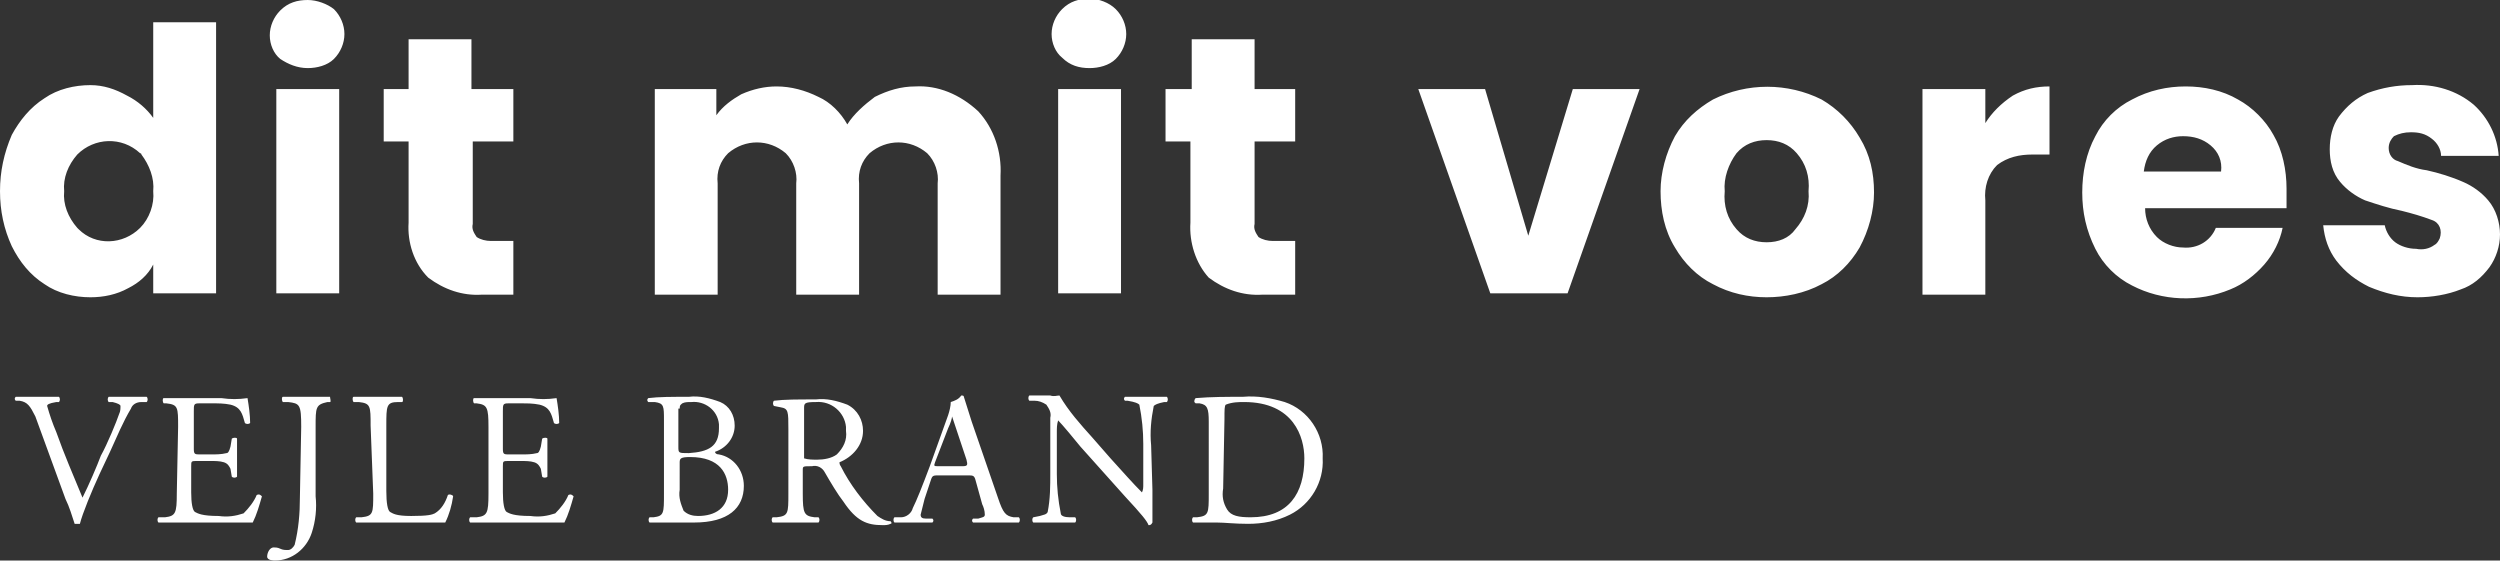 <?xml version="1.0" encoding="utf-8"?>
<!-- Generator: Adobe Illustrator 24.3.0, SVG Export Plug-In . SVG Version: 6.00 Build 0)  -->
<svg version="1.1" id="Lag_1" xmlns="http://www.w3.org/2000/svg" xmlns:xlink="http://www.w3.org/1999/xlink" x="0px" y="0px"
	 viewBox="0 0 190.9 42.8" style="enable-background:new 0 0 190.9 42.8;" xml:space="preserve">
<rect x="0" y="0" width="190.9" height="42.8" fill="#333333" stroke="none"/>
<style type="text/css">
	.st0{fill:#ffffff;}
</style>
<path class="st0" d="M93.5,32c0-0.7,0-1,0.1-1.1c0.5-0.2,1-0.2,1.4-0.2c3.8,0,4.6,2.7,4.6,4.3c0,2.7-1.2,4.5-4.1,4.5
	c-0.9,0-1.5-0.1-1.8-0.6c-0.3-0.5-0.4-1-0.3-1.6L93.5,32z M92.3,37.7c0,1.5,0,1.7-0.9,1.8h-0.3c-0.1,0.1-0.1,0.3,0,0.4
	c0.7,0,1.2,0,1.8,0s1.4,0.1,2.4,0.1c1.1,0,2.2-0.2,3.2-0.7c1.6-0.8,2.6-2.5,2.5-4.3c0.1-1.9-1.1-3.7-2.9-4.3c-1-0.3-2.1-0.5-3.2-0.4
	c-1.2,0-2.4,0-3.6,0.1c-0.1,0.1-0.1,0.2-0.1,0.3c0,0,0,0,0.1,0.1h0.3c0.6,0.1,0.7,0.4,0.7,1.4L92.3,37.7z M87.9,34c-0.1-1,0-2,0.2-3
	c0.1-0.1,0.3-0.2,0.8-0.3h0.2c0.1-0.1,0.1-0.3,0-0.4c-0.5,0-0.9,0-1.5,0s-1,0-1.7,0c-0.1,0.1-0.1,0.2,0,0.3c0,0,0,0,0,0h0.2
	c0.6,0.1,0.8,0.2,0.9,0.3c0.2,1,0.3,2,0.3,3V37c0,0.2,0,0.4-0.1,0.6l0,0c-0.7-0.7-1.4-1.5-2.4-2.6l-1.4-1.6c-0.9-1-1.8-2-2.5-3.2
	c-0.2,0-0.4,0.1-0.7,0c-0.3,0-1,0-1.6,0c-0.1,0.1-0.1,0.3,0,0.4c0,0,0,0,0,0H79c0.3,0,0.6,0.1,0.9,0.3c0.2,0.3,0.4,0.6,0.3,1v4.2
	c0,1,0,2-0.2,3c-0.1,0.2-0.3,0.2-0.6,0.3l-0.5,0.1c-0.1,0.1-0.1,0.3,0,0.4c0.5,0,0.9,0,1.5,0s1,0,1.7,0c0.1-0.1,0.1-0.3,0-0.4h-0.4
	c-0.4,0-0.7-0.1-0.7-0.3c-0.2-1-0.3-2-0.3-3v-3.2c0-0.3,0-0.6,0.1-0.9l0,0c0.3,0.3,1.3,1.5,1.7,2l3.4,3.8c1.3,1.4,1.7,1.9,1.8,2.2
	c0.1,0,0.2,0,0.3-0.2c0-0.4,0-2.1,0-2.5L87.9,34z M72.4,32.7c0.2-0.4,0.3-0.8,0.3-0.9l0,0c0.1,0.3,0.2,0.6,0.3,0.9l0.8,2.4
	c0.1,0.4,0.1,0.5-0.3,0.5h-1.8c-0.4,0-0.4,0-0.3-0.3L72.4,32.7z M75,38.5c0.1,0.2,0.2,0.5,0.2,0.8c0,0.2-0.2,0.2-0.5,0.3h-0.4
	c-0.1,0.1-0.1,0.2,0,0.3c0,0,0,0,0,0c0.4,0,1,0,1.7,0s1.2,0,1.8,0c0.1-0.1,0.1-0.3,0-0.4h-0.4c-0.6-0.1-0.8-0.3-1.2-1.5l-2-5.8
	c-0.2-0.6-0.4-1.3-0.6-1.9c0-0.1-0.1-0.1-0.2-0.1c-0.2,0.3-0.5,0.4-0.8,0.5c0,0.3-0.1,0.7-0.2,1l-1.4,3.9c-0.6,1.6-1,2.6-1.3,3.2
	c-0.1,0.4-0.5,0.7-0.9,0.7h-0.5c-0.1,0.1-0.1,0.3,0,0.4c0.4,0,0.9,0,1.4,0c0.7,0,1.1,0,1.5,0c0.1-0.1,0.1-0.2,0-0.3c0,0,0,0,0,0
	h-0.5c-0.3,0-0.4-0.1-0.4-0.3c0.1-0.4,0.2-0.8,0.3-1.2l0.5-1.5c0.1-0.3,0.2-0.3,0.6-0.3h2.2c0.4,0,0.5,0,0.6,0.4L75,38.5z
	 M61.4,31.2c0-0.4,0-0.5,0.9-0.5c1.2-0.1,2.2,0.8,2.3,1.9c0,0.1,0,0.2,0,0.3c0.1,0.7-0.2,1.3-0.7,1.8c-0.4,0.3-1,0.4-1.5,0.4
	c-0.3,0-0.7,0-1-0.1c0-0.1,0-0.2,0-0.5L61.4,31.2z M60.2,37.7c0,1.5,0,1.7-0.9,1.8H59c-0.1,0.1-0.1,0.3,0,0.4c0.7,0,1.2,0,1.8,0
	s1.1,0,1.7,0c0.1-0.1,0.1-0.3,0-0.4h-0.3c-0.8-0.1-0.9-0.3-0.9-1.8v-1.8c0-0.3,0-0.3,0.7-0.3c0.4-0.1,0.8,0.1,1,0.5
	c0.4,0.7,1,1.7,1.4,2.2c1,1.5,1.8,1.8,3,1.8c0.2,0,0.4,0,0.6-0.1c0.1,0,0.1-0.1,0-0.2c0,0,0,0,0,0c-0.4,0-0.7-0.2-1-0.4
	c-1.1-1.1-2.1-2.4-2.8-3.8c-0.1-0.1-0.1-0.3-0.1-0.3c1-0.4,1.8-1.3,1.8-2.4c0-0.8-0.4-1.6-1.2-2c-0.8-0.3-1.6-0.5-2.4-0.4
	c-1.4,0-2.4,0-3.2,0.1c-0.1,0.1-0.1,0.3,0,0.4c0,0,0,0,0,0l0.5,0.1c0.6,0.1,0.6,0.3,0.6,1.7L60.2,37.7z M51.9,31.2
	c0-0.3,0.1-0.3,0.2-0.4c0.2-0.1,0.4-0.1,0.7-0.1c1-0.1,2,0.6,2.1,1.7c0,0.1,0,0.2,0,0.3c0,1.4-0.8,1.8-2.3,1.9c-0.8,0-0.8,0-0.8-0.5
	V31.2z M51.9,35.3c0-0.3,0.1-0.4,0.8-0.4c2.3,0,2.9,1.3,2.9,2.5c0,1.4-1,2-2.3,2c-0.4,0-0.8-0.1-1.1-0.4c-0.2-0.5-0.4-1-0.3-1.6
	L51.9,35.3z M50.7,37.7c0,1.5,0,1.7-0.8,1.8h-0.3c-0.1,0.1-0.1,0.3,0,0.4c0.5,0,1,0,1.7,0s1.3,0,1.7,0c2.6,0,3.8-1.1,3.8-2.8
	c0-1.2-0.8-2.2-1.9-2.4c-0.2,0-0.3-0.1-0.3-0.2c0.9-0.3,1.5-1.1,1.5-2c0-0.8-0.4-1.5-1.1-1.8c-0.8-0.3-1.6-0.5-2.4-0.4
	c-1.3,0-2.3,0-3.1,0.1c-0.1,0.1-0.1,0.2,0,0.3c0,0,0,0,0,0H50c0.7,0.1,0.7,0.3,0.7,1.4L50.7,37.7z M37.3,37.7c0,1.5-0.1,1.7-0.9,1.8
	l-0.5,0c-0.1,0.1-0.1,0.3,0,0.4c0.8,0,1.3,0,2,0h1.3c1.3,0,2.6,0,3.9,0c0.3-0.6,0.5-1.3,0.7-2c-0.1-0.1-0.2-0.2-0.4-0.1
	c-0.2,0.5-0.6,1-1,1.4c-0.6,0.2-1.2,0.3-1.9,0.2c-1.3,0-1.6-0.2-1.8-0.3s-0.3-0.7-0.3-1.5v-2c0-0.4,0-0.4,0.5-0.4h0.8
	c0.4,0,0.8,0,1.1,0.1c0.3,0.1,0.4,0.3,0.5,0.5l0.1,0.6c0.1,0.1,0.3,0.1,0.4,0c0-0.3,0-0.9,0-1.4s0-1.1,0-1.5c0-0.1-0.3-0.1-0.4,0
	l-0.1,0.6c-0.1,0.4-0.2,0.5-0.3,0.5c-0.4,0.1-0.8,0.1-1.2,0.1h-0.9c-0.4,0-0.5,0-0.5-0.4v-2.9c0-0.5,0-0.6,0.4-0.6h1
	c0.5,0,0.9,0,1.4,0.1c0.8,0.2,0.9,0.7,1.1,1.4c0.1,0.1,0.3,0.1,0.4,0c0-0.6-0.1-1.3-0.2-1.9c-0.7,0.1-1.3,0.1-2,0h-2.6
	c-0.6,0-1.1,0-1.7,0c-0.1,0-0.1,0.3,0,0.4h0.2c0.8,0.1,0.9,0.3,0.9,1.8L37.3,37.7z M28.5,37.7c0,1.5,0,1.7-0.9,1.8h-0.4
	c-0.1,0.1-0.1,0.3,0,0.4c0.8,0,1.3,0,1.9,0h1.3c1.5,0,2.9,0,3.6,0c0.3-0.6,0.5-1.3,0.6-2c0-0.1-0.3-0.2-0.4-0.1
	c-0.2,0.6-0.5,1.1-1,1.4c-0.2,0.1-0.5,0.2-1.8,0.2c-1.2,0-1.4-0.2-1.6-0.3s-0.3-0.7-0.3-1.6v-5c0-1.5,0-1.8,0.9-1.8h0.3
	c0.1,0,0.1-0.3,0-0.4c-0.7,0-1.2,0-1.8,0s-1.1,0-1.9,0c-0.1,0-0.1,0.3,0,0.4h0.4c0.9,0.1,0.9,0.3,0.9,1.8L28.5,37.7z M22.9,38
	c0,1.2-0.1,2.4-0.4,3.6C22.4,41.8,22.2,42,22,42c-0.2,0-0.4,0-0.6-0.1c-0.2-0.1-0.4-0.1-0.5-0.1c-0.3,0-0.5,0.4-0.5,0.7
	s0.5,0.3,0.6,0.3c1.3,0,2.4-0.9,2.8-2.1c0.3-0.9,0.4-1.9,0.3-2.8v-5.3c0-1.5,0-1.7,0.9-1.9h0.2c0.1,0,0-0.3,0-0.4
	c-0.6,0-1.1,0-1.7,0s-1.1,0-1.9,0c-0.1,0-0.1,0.3,0,0.4H22c0.9,0.1,1,0.2,1,1.9L22.9,38z M13.5,37.7c0,1.5-0.1,1.7-0.9,1.8h-0.5
	c-0.1,0.1-0.1,0.3,0,0.4c0.9,0,1.4,0,2,0h1.3c1.3,0,2.6,0,3.9,0c0.3-0.6,0.5-1.3,0.7-2c-0.1-0.1-0.2-0.2-0.4-0.1
	c-0.2,0.5-0.6,1-1,1.4c-0.6,0.2-1.2,0.3-1.9,0.2c-1.3,0-1.6-0.2-1.8-0.3s-0.3-0.7-0.3-1.5v-2c0-0.4,0-0.4,0.5-0.4H16
	c0.4,0,0.8,0,1.1,0.1c0.3,0.1,0.4,0.3,0.5,0.5l0.1,0.6c0.1,0.1,0.3,0.1,0.4,0c0-0.3,0-0.9,0-1.4s0-1.1,0-1.5c0-0.1-0.3-0.1-0.4,0
	l-0.1,0.6c-0.1,0.4-0.2,0.5-0.3,0.5c-0.4,0.1-0.8,0.1-1.2,0.1h-0.8c-0.4,0-0.5,0-0.5-0.4v-2.9c0-0.5,0-0.6,0.4-0.6h1
	c0.5,0,0.9,0,1.4,0.1c0.8,0.2,0.9,0.7,1.1,1.4c0.1,0.1,0.3,0.1,0.4,0c0-0.6-0.1-1.3-0.2-1.9c-0.7,0.1-1.3,0.1-2,0h-2.7
	c-0.6,0-1.1,0-1.7,0c-0.1,0-0.1,0.3,0,0.4h0.2c0.9,0.1,0.9,0.3,0.9,1.8L13.5,37.7z M5,38.1c0.3,0.6,0.5,1.3,0.7,1.9
	c0.1,0,0.1,0,0.2,0c0.1,0,0.1,0,0.2,0c0.2-0.8,0.9-2.5,1.5-3.8l0.8-1.7c0.5-1.1,1-2.3,1.6-3.3c0.1-0.3,0.4-0.5,0.8-0.5h0.4
	c0.1-0.1,0.1-0.3,0-0.4c-0.5,0-0.9,0-1.4,0s-1.1,0-1.5,0c-0.1,0.1-0.1,0.3,0,0.4c0,0,0,0,0,0h0.3C9,30.8,9.2,30.9,9.2,31
	c0,0.2,0,0.4-0.1,0.6c-0.2,0.6-0.9,2.3-1.4,3.2C7.4,35.6,6.8,37,6.3,38c-0.7-1.7-1.4-3.3-2-5c-0.3-0.7-0.5-1.3-0.7-2
	c0-0.1,0.1-0.2,0.7-0.3h0.2c0.1-0.1,0.1-0.3,0-0.4c0,0,0,0,0,0c-0.6,0-1.1,0-1.8,0s-1.1,0-1.5,0c-0.1,0.1-0.1,0.2,0,0.3c0,0,0,0,0,0
	h0.3c0.6,0.1,0.8,0.4,1.2,1.2L5,38.1z"/>
<path class="st0" d="M184.6,22.7c1.1,0,2.3-0.2,3.3-0.6c0.9-0.3,1.6-0.9,2.2-1.7c0.5-0.7,0.8-1.6,0.8-2.5c0-0.9-0.3-1.9-0.9-2.6
	c-0.5-0.6-1.2-1.1-1.9-1.4c-0.9-0.4-1.9-0.7-2.8-0.9c-0.8-0.1-1.5-0.4-2.2-0.7c-0.4-0.1-0.7-0.5-0.7-1c0-0.4,0.2-0.7,0.4-0.9
	c0.4-0.2,0.8-0.3,1.3-0.3c0.6,0,1.1,0.1,1.6,0.5c0.4,0.3,0.7,0.8,0.7,1.3h4.4c-0.1-1.5-0.8-2.9-1.9-3.9c-1.3-1.1-3-1.6-4.7-1.5
	c-1.2,0-2.3,0.2-3.4,0.6c-0.9,0.4-1.6,1-2.2,1.8c-0.5,0.7-0.7,1.6-0.7,2.5c0,0.9,0.2,1.8,0.8,2.5c0.5,0.6,1.2,1.1,1.9,1.4
	c0.9,0.3,1.8,0.6,2.8,0.8c0.8,0.2,1.5,0.4,2.3,0.7c0.6,0.2,0.8,0.8,0.6,1.4c-0.1,0.2-0.2,0.4-0.4,0.5c-0.4,0.3-0.9,0.4-1.4,0.3
	c-0.6,0-1.2-0.2-1.6-0.5c-0.4-0.3-0.7-0.8-0.8-1.3h-4.7c0.1,1,0.4,1.9,1,2.7c0.7,0.9,1.5,1.5,2.5,2
	C182.1,22.4,183.3,22.7,184.6,22.7 M163.7,13.1c0.1-0.8,0.4-1.5,1-2c0.6-0.5,1.3-0.7,2-0.7c0.8,0,1.5,0.2,2.1,0.7
	c0.6,0.5,0.9,1.2,0.8,2L163.7,13.1z M174.6,14.4c0-1.4-0.3-2.9-1-4.1c-0.6-1.1-1.6-2.1-2.7-2.7c-1.2-0.7-2.6-1-4-1
	c-1.4,0-2.8,0.3-4.1,1c-1.2,0.6-2.2,1.6-2.8,2.8c-0.7,1.3-1,2.8-1,4.3c0,1.5,0.3,2.9,1,4.3c0.6,1.2,1.6,2.2,2.8,2.8
	c2.3,1.2,5.1,1.3,7.5,0.3c1-0.4,1.9-1.1,2.6-1.9c0.7-0.8,1.2-1.8,1.4-2.8h-5.1c-0.4,1-1.4,1.6-2.5,1.5c-0.7,0-1.5-0.3-2-0.8
	c-0.6-0.6-0.9-1.4-0.9-2.2h10.8C174.6,15.3,174.6,14.8,174.6,14.4 M151.6,9.4V6.8h-4.8v15.7h4.8v-7.2c-0.1-1,0.2-2,0.9-2.7
	c0.8-0.6,1.7-0.8,2.7-0.8h1.3V6.6c-1,0-1.9,0.2-2.8,0.7C152.8,7.9,152.1,8.6,151.6,9.4 M134.9,18.5c-0.9,0-1.7-0.3-2.3-1
	c-0.7-0.8-1-1.8-0.9-2.9c-0.1-1,0.3-2.1,0.9-2.9c0.6-0.7,1.4-1,2.3-1c0.9,0,1.7,0.3,2.3,1c0.7,0.8,1,1.8,0.9,2.9
	c0.1,1.1-0.3,2.1-1,2.9C136.6,18.2,135.8,18.5,134.9,18.5 M134.9,22.7c1.4,0,2.9-0.3,4.2-1c1.2-0.6,2.2-1.6,2.9-2.8
	c0.7-1.3,1.1-2.8,1.1-4.2c0-1.5-0.3-2.9-1.1-4.2c-0.7-1.2-1.7-2.2-2.9-2.9c-2.6-1.3-5.7-1.3-8.3,0c-1.2,0.7-2.2,1.6-2.9,2.8
	c-0.7,1.3-1.1,2.8-1.1,4.2c0,1.5,0.3,3,1.1,4.3c0.7,1.2,1.7,2.2,2.9,2.8C132.1,22.4,133.5,22.7,134.9,22.7 M113.4,6.8h-5.1l5.5,15.6
	h5.9l5.5-15.6h-5.1L116.7,18L113.4,6.8z M97.2,18.4c-0.4,0-0.8-0.1-1.1-0.3c-0.2-0.3-0.4-0.6-0.3-1v-6.3h3.1v-4h-3.1V3h-4.8v3.8H89
	v4h1.9V17c-0.1,1.5,0.4,3.1,1.4,4.2c1.2,0.9,2.6,1.4,4.1,1.3h2.5v-4.1H97.2z M80.8,22.4h4.8V6.8h-4.8V22.4z M83.2,5.2
	c0.7,0,1.5-0.2,2-0.7C85.7,4,86,3.3,86,2.6c0-0.7-0.3-1.4-0.8-1.9c-0.5-0.5-1.3-0.8-2-0.8c-0.8,0-1.5,0.2-2.1,0.8
	c-0.5,0.5-0.8,1.2-0.8,1.9c0,0.7,0.3,1.4,0.8,1.8C81.7,5,82.4,5.2,83.2,5.2 M69.9,6.6c-1.1,0-2.1,0.3-3.1,0.8
	C66,8,65.2,8.7,64.7,9.5c-0.5-0.9-1.3-1.7-2.2-2.1c-1-0.5-2.1-0.8-3.2-0.8c-0.9,0-1.8,0.2-2.7,0.6c-0.7,0.4-1.4,0.9-1.9,1.6v-2H50
	v15.7h4.8V14c-0.1-0.9,0.2-1.7,0.8-2.3c1.3-1.1,3.1-1.1,4.4,0c0.6,0.6,0.9,1.5,0.8,2.3v8.5h4.8V14c-0.1-0.9,0.2-1.7,0.8-2.3
	c1.3-1.1,3.1-1.1,4.4,0c0.6,0.6,0.9,1.5,0.8,2.3v8.5h4.8v-9.1c0.1-1.8-0.5-3.6-1.7-4.9C73.3,7.2,71.6,6.5,69.9,6.6 M37.5,18.4
	c-0.4,0-0.8-0.1-1.1-0.3c-0.2-0.3-0.4-0.6-0.3-1v-6.3h3.1v-4H36V3h-4.8v3.8h-1.9v4h1.9V17c-0.1,1.5,0.4,3.1,1.5,4.2
	c1.2,0.9,2.6,1.4,4.1,1.3h2.4v-4.1H37.5z M21.1,22.4h4.8V6.8h-4.8V22.4z M23.5,5.2c0.7,0,1.5-0.2,2-0.7C26,4,26.3,3.3,26.3,2.6
	c0-0.7-0.3-1.4-0.8-1.9C25,0.3,24.2,0,23.5,0c-0.8,0-1.5,0.2-2.1,0.8c-0.5,0.5-0.8,1.2-0.8,1.9c0,0.7,0.3,1.4,0.8,1.8
	C22,4.9,22.7,5.2,23.5,5.2 M11.7,14.6c0.1,1-0.3,2.1-1,2.8c-1.3,1.3-3.4,1.4-4.7,0.1c0,0-0.1-0.1-0.1-0.1c-0.7-0.8-1.1-1.8-1-2.8
	c-0.1-1,0.3-2,1-2.8c1.3-1.3,3.4-1.4,4.8-0.1c0,0,0.1,0,0.1,0.1C11.4,12.6,11.8,13.6,11.7,14.6 M0,14.6c0,1.5,0.3,2.9,0.9,4.2
	C1.5,20,2.3,21,3.4,21.7c1,0.7,2.3,1,3.5,1c1,0,2-0.2,2.9-0.7c0.8-0.4,1.5-1,1.9-1.8v2.2h4.8V1.7h-4.8V9c-0.5-0.7-1.2-1.3-2-1.7
	C8.8,6.8,7.9,6.5,6.9,6.5c-1.2,0-2.5,0.3-3.5,1c-1.1,0.7-1.9,1.7-2.5,2.8C0.3,11.7,0,13.1,0,14.6"/>
</svg>
